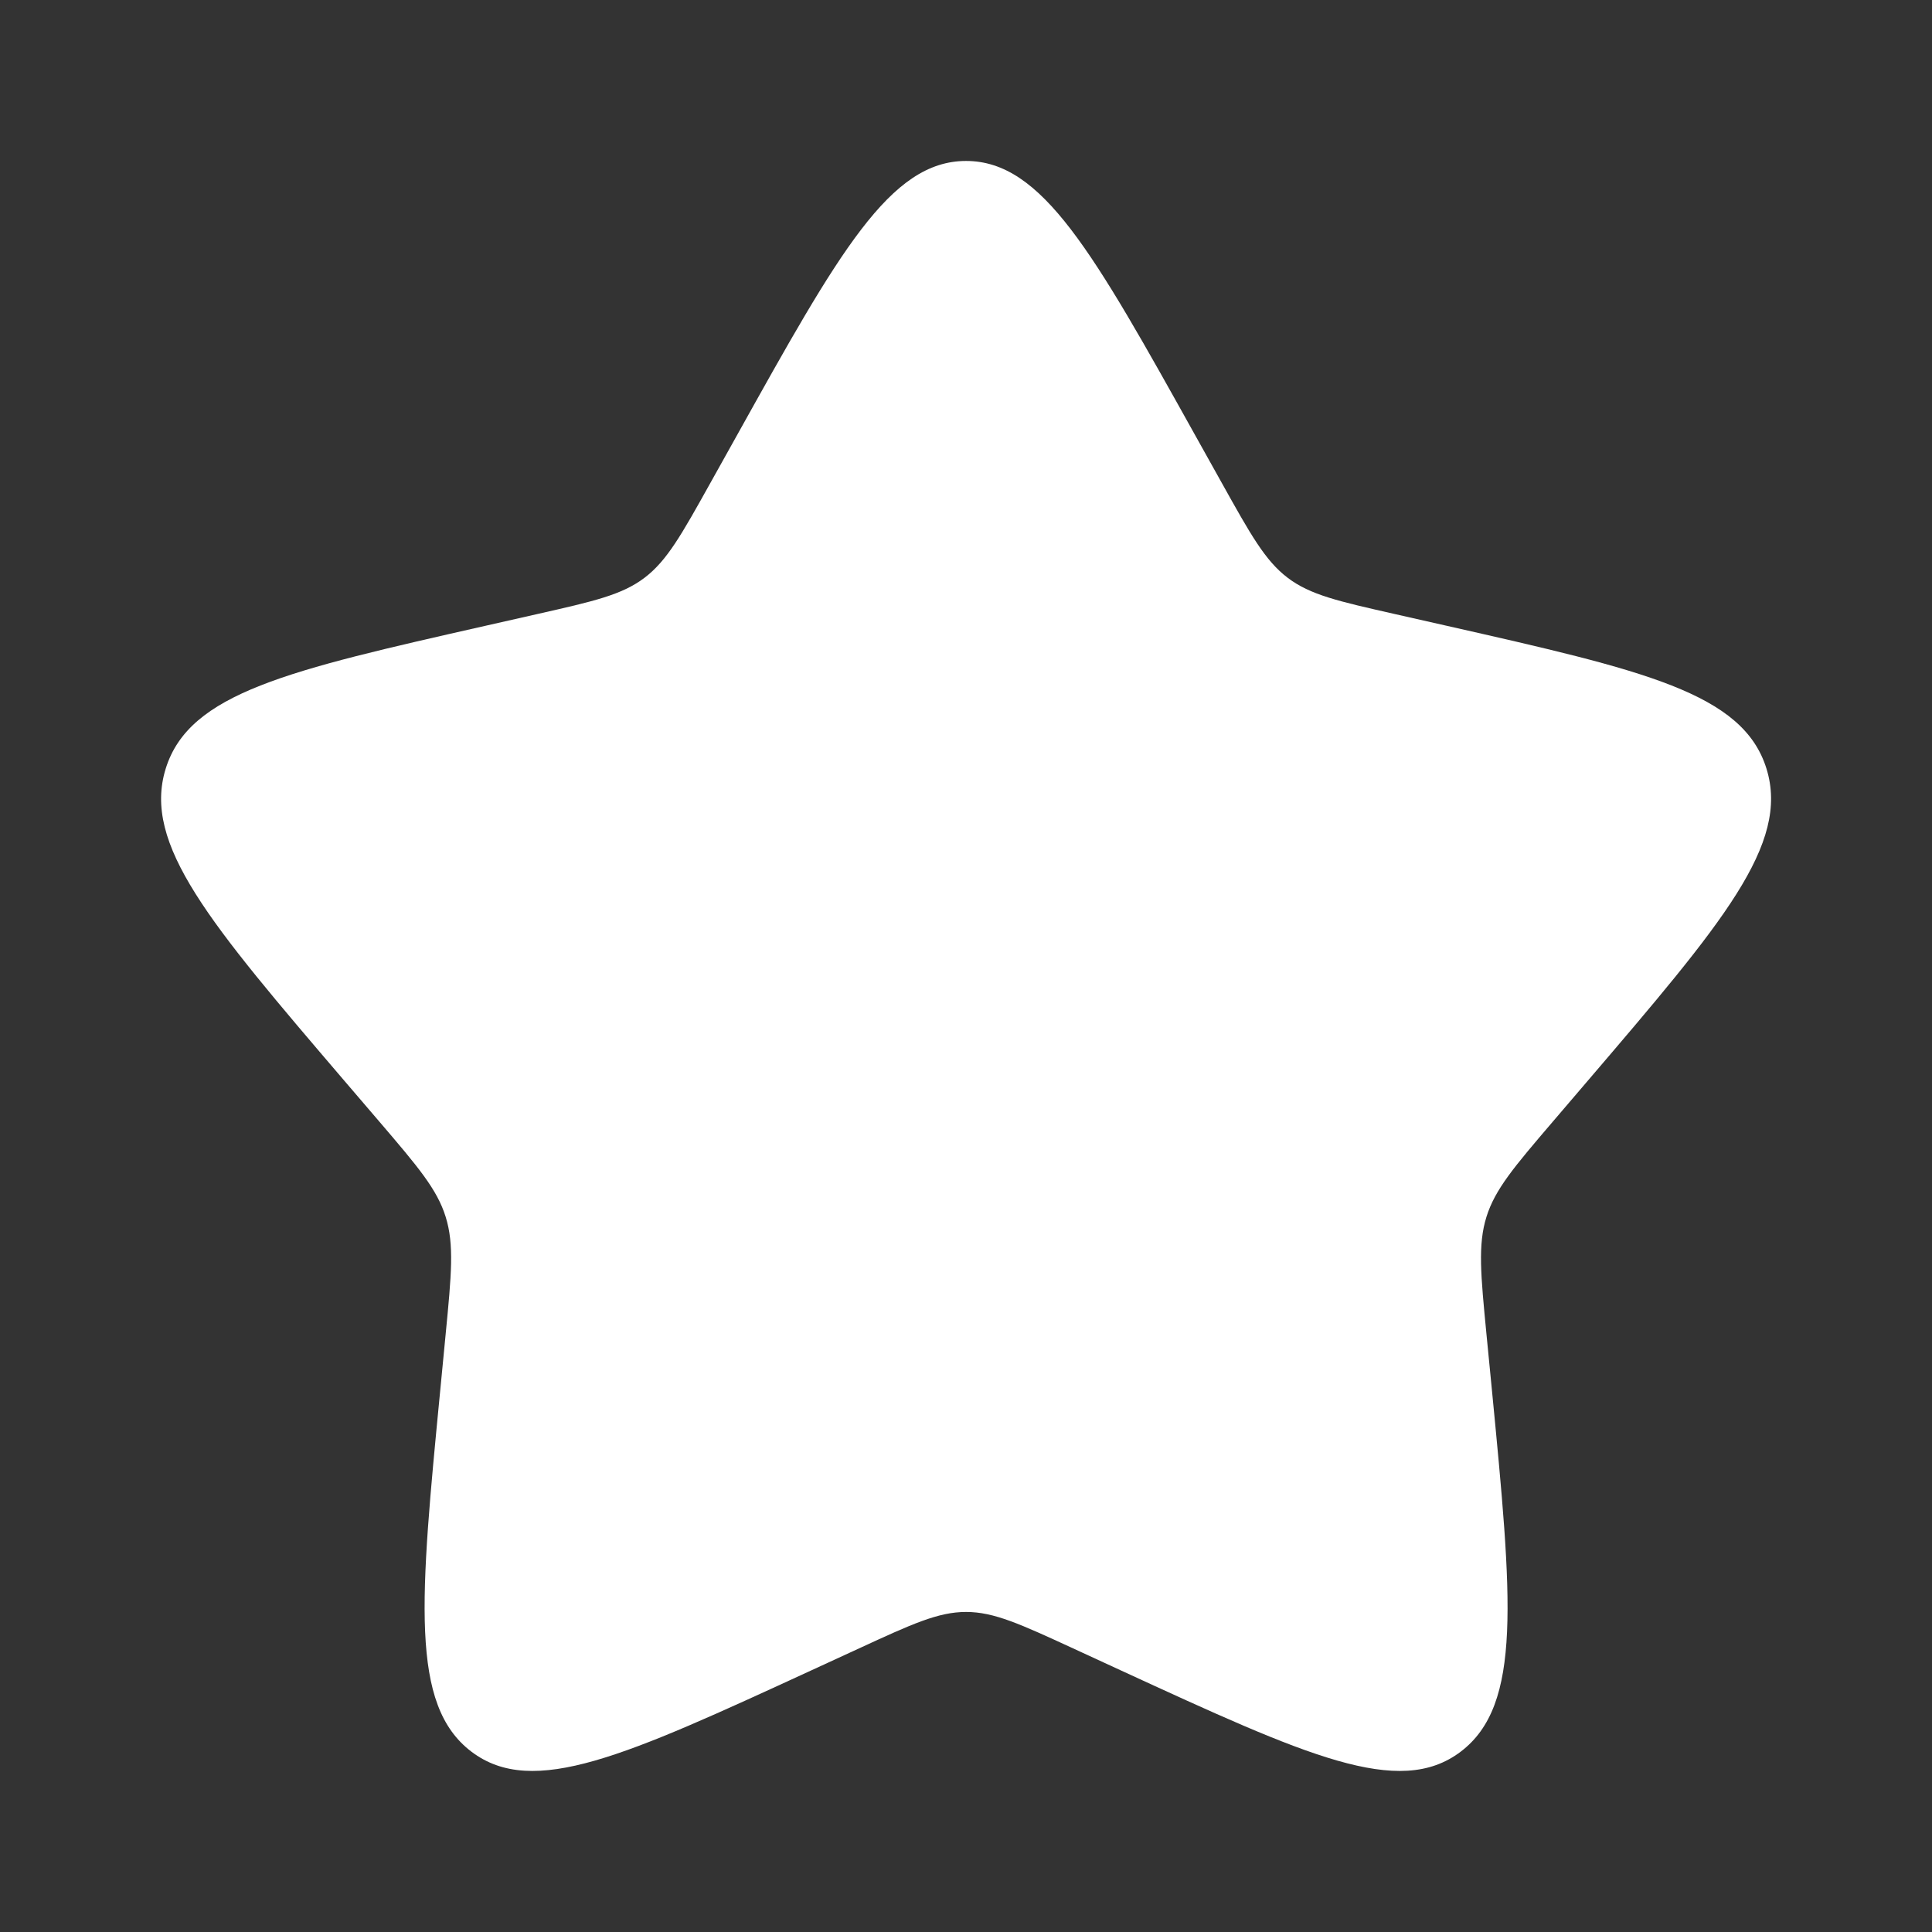 <?xml version="1.0" encoding="UTF-8"?> <svg xmlns="http://www.w3.org/2000/svg" width="32" height="32" viewBox="0 0 32 32" fill="none"><rect x="0" y="0" width="32" height="32" fill="#333333" stroke="none"/><path d="M12.206 7.211C13.894 4.181 14.739 2.666 16.001 2.666C17.264 2.666 18.108 4.181 19.797 7.211L20.234 7.994C20.714 8.855 20.954 9.286 21.328 9.57C21.702 9.854 22.168 9.959 23.1 10.17L23.949 10.362C27.228 11.104 28.868 11.475 29.258 12.73C29.648 13.984 28.53 15.291 26.294 17.906L25.716 18.582C25.081 19.325 24.763 19.697 24.62 20.156C24.477 20.616 24.525 21.111 24.621 22.103L24.709 23.005C25.047 26.494 25.216 28.238 24.194 29.013C23.173 29.788 21.638 29.081 18.567 27.668L17.773 27.302C16.9 26.9 16.464 26.699 16.001 26.699C15.539 26.699 15.102 26.9 14.23 27.302L13.435 27.668C10.365 29.081 8.83 29.788 7.808 29.013C6.787 28.238 6.956 26.494 7.294 23.005L7.381 22.103C7.477 21.111 7.525 20.616 7.382 20.156C7.24 19.697 6.922 19.325 6.287 18.582L5.708 17.906C3.472 15.291 2.354 13.984 2.745 12.73C3.135 11.475 4.774 11.104 8.054 10.362L8.902 10.17C9.834 9.959 10.3 9.854 10.675 9.57C11.049 9.286 11.289 8.855 11.769 7.994L12.206 7.211Z" fill="white"></path></svg> 
